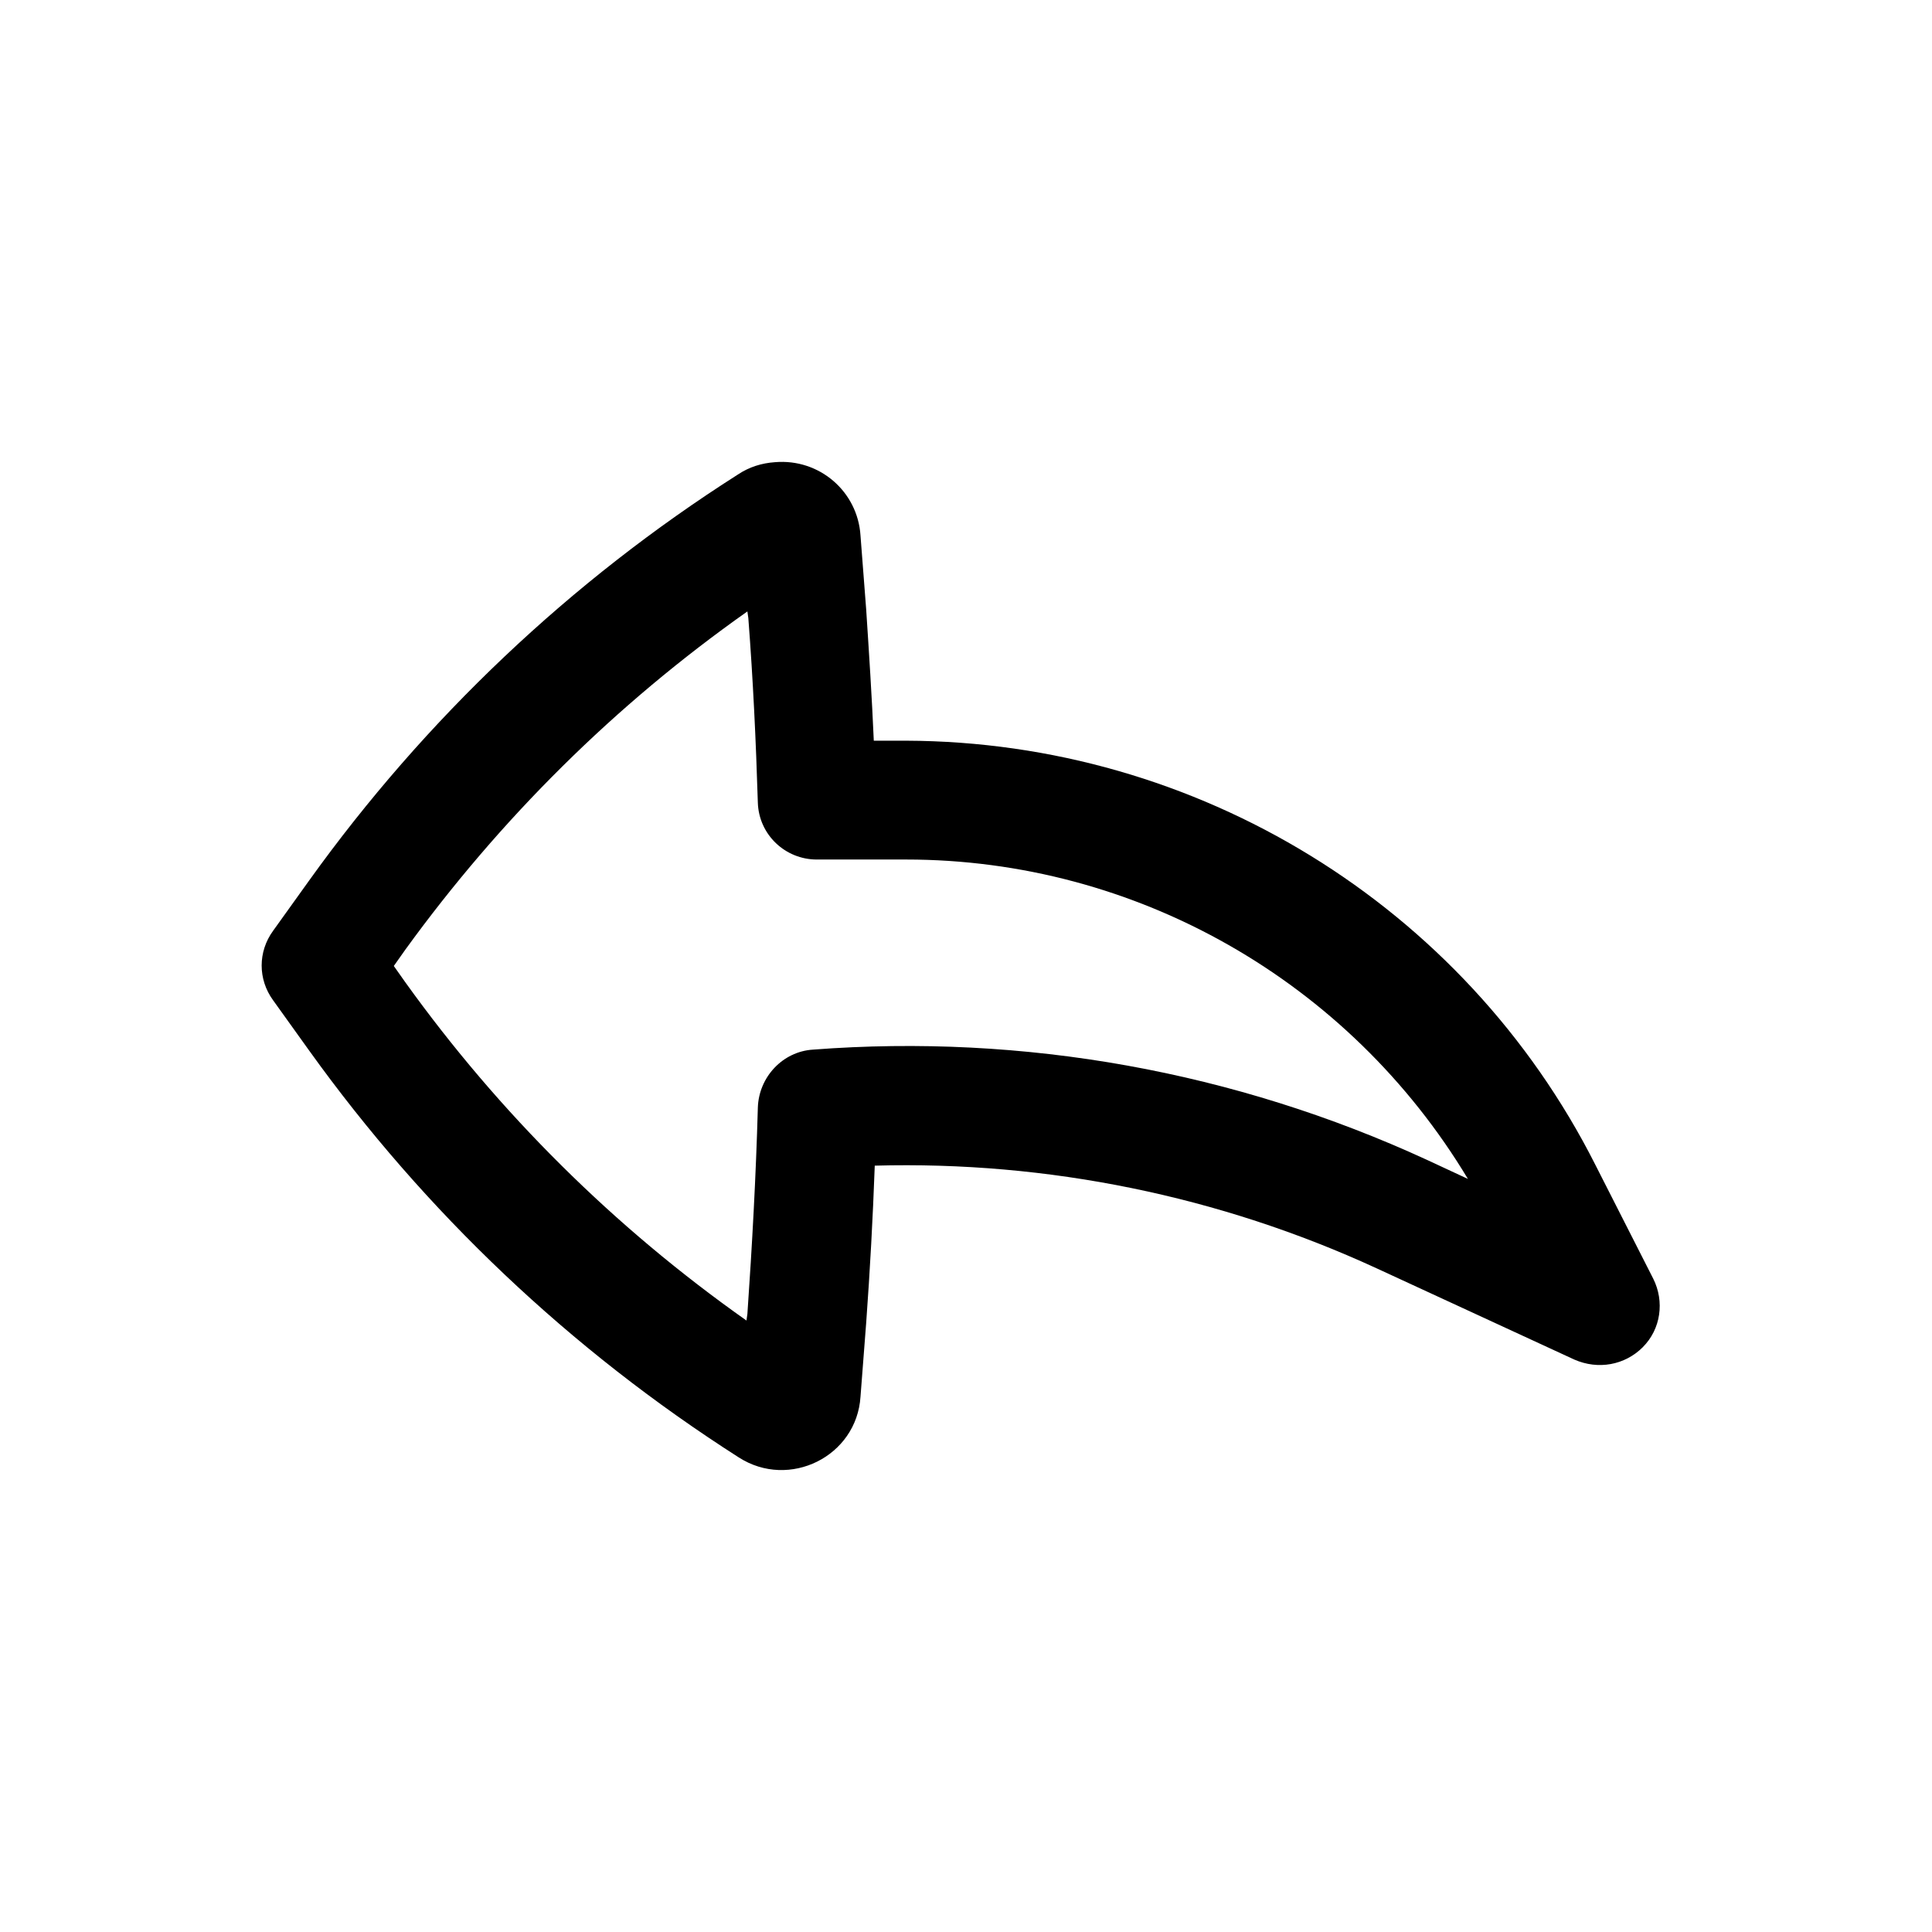 <?xml version="1.0" encoding="UTF-8"?>
<!-- Uploaded to: SVG Repo, www.svgrepo.com, Generator: SVG Repo Mixer Tools -->
<svg fill="#000000" width="800px" height="800px" version="1.1" viewBox="144 144 512 512" xmlns="http://www.w3.org/2000/svg">
 <path d="m579.36 501.01c4.785-4.785 5.793-12.09 2.769-18.137l-15.367-30.23c-34.762-68.77-105.55-112.1-182.63-112.35h-8.566c-0.504-11.586-1.258-23.176-2.016-34.762l-1.512-19.648c-0.754-11.586-10.832-20.402-22.672-19.398-3.527 0.25-6.801 1.258-9.824 3.273-44.328 28.215-82.871 64.742-113.6 107.57l-9.574 13.352c-4.031 5.543-4.031 12.848 0 18.391l9.574 13.352c30.73 42.824 69.273 79.352 113.86 107.82 13.352 8.566 31.234-0.25 32.242-16.121l1.512-19.648c1.008-13.855 1.762-27.711 2.266-41.562 45.848-1.258 91.441 8.062 133 27.207l52.395 24.184c6.305 2.762 13.359 1.5 18.145-3.285zm-46.352-44.586-10.832-5.039c-50.883-23.426-106.81-33.504-162.73-29.223-8.062 0.504-14.359 7.305-14.609 15.367-0.504 18.137-1.512 36.527-2.769 54.664l-0.25 1.762c-35.016-24.688-65.496-54.914-90.434-89.68l-3.023-4.281 3.023-4.281c25.188-34.762 55.668-64.988 90.68-89.676l0.25 1.762c1.258 16.375 2.016 32.496 2.519 48.871 0.25 8.566 7.305 15.113 15.617 15.113h23.68c60.965 0 117.39 32.242 148.88 84.641z"/>
</svg>